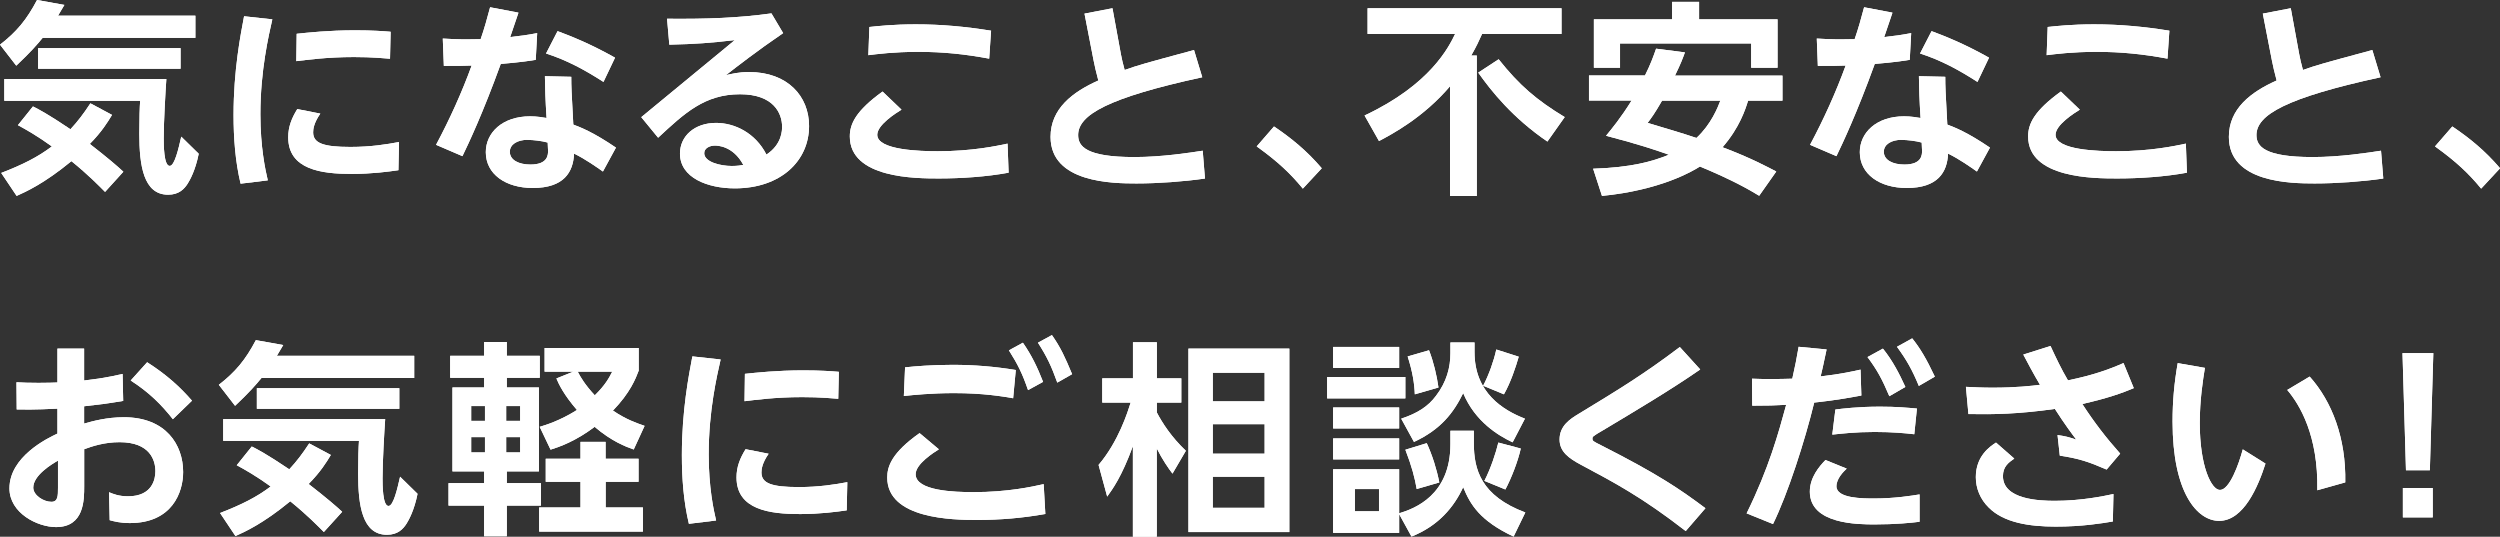 <?xml version="1.0" encoding="UTF-8"?><svg id="b" xmlns="http://www.w3.org/2000/svg" width="330.75" height="71.01" viewBox="0 0 330.75 71.01"><rect x="0" y="0" width="330.75" height="71.01" fill="#333333" stroke="none"/><defs><style>.d{fill:#fff;}</style></defs><g id="c"><g><g><path class="d" d="M5.64,5.01c-.71,.87-1.55,1.85-3.49,3.68L0,5.91C2.18,4.22,3.51,2.64,4.9,0l3.62,.65c-.41,.68-.52,.87-.84,1.42H25.85v2.94H5.64ZM13.89,25.38c-.74-.74-2.18-2.23-4.44-4.06-3.65,3-6.05,4.06-7.25,4.6L.16,22.88c2.83-1.09,4.88-2.12,6.7-3.51-1.93-1.39-3.38-2.21-4.49-2.81l1.99-2.48c.76,.38,2.02,1.04,4.96,3.02,.98-1.06,1.69-1.99,2.64-3.43l2.86,1.53c-.54,.9-1.33,2.21-2.94,3.84,2.42,1.88,3.68,2.97,4.44,3.68l-2.42,2.67ZM.57,10.46H22.01c-.11,1.58-.35,5.61-.35,7.84,0,.76,0,3.65,.79,3.65,.65,0,1.17-2.29,1.53-3.87l2.31,2.26c-.44,2.21-1.17,3.49-1.44,3.92-.46,.74-1.17,1.5-2.61,1.5-3.27,0-3.81-3.9-3.81-8.06,0-2.02,.05-3.57,.11-4.36H.57v-2.89ZM23.89,6.37v2.72H5.04v-2.72H23.89Z"/><path class="d" d="M36.03,2.56c-.46,2.04-1.58,6.73-1.58,12.56,0,4.36,.65,7.35,.98,8.74l-3.6,.44c-.71-2.97-.93-6.05-.93-9.1,0-5.94,.93-10.6,1.39-13.05l3.73,.41Zm16.67,19.96c-1.31,.19-3.51,.49-6.18,.49-4,0-8.39-.57-8.39-4.85,0-1.39,.46-2.53,1.2-3.73l3.05,.6c-.87,1.25-.95,2.07-.95,2.48,0,1.42,1.31,1.93,4.93,1.93,2.72,0,4.82-.35,6.43-.65l-.08,3.73ZM39.25,4.47c1.53-.16,4.22-.46,7.74-.46,2.32,0,3.68,.11,4.69,.19l-.08,3.57c-.68-.05-2.31-.22-4.77-.22-3.57,0-6.29,.38-7.63,.54l.05-3.62Z"/><path class="d" d="M68.59,1.69c-.16,.49-.74,2.15-1.09,3.21,1.47-.16,2.15-.25,3.57-.52l-.19,3.54c-1.96,.33-4.11,.49-4.63,.54-2.37,6.54-4.28,10.57-5.07,12.2l-3.49-1.5c1.8-3.38,3.4-6.89,4.71-10.49-1.2,.05-1.85,.05-3.68,.05l-.14-3.62c2.31,.14,2.89,.11,5.01,.08,.54-1.58,.79-2.51,1.25-4.22l3.73,.71Zm11.17,21c-.74-.52-2.29-1.63-3.81-2.37-.11,2.45-1.33,4.55-5.47,4.55-3.57,0-6.21-1.82-6.21-4.74,0-2.56,2.18-4.74,5.86-4.74,.93,0,1.69,.14,2.18,.22-.16-2.53-.19-3.76-.22-5.53l3.49,.08c0,1.36,.03,1.85,.27,6.32,1.01,.38,2.72,1.06,5.64,3.05l-1.72,3.16Zm-9.97-4.19c-1.33,0-2.34,.6-2.34,1.58,0,1.12,1.23,1.69,2.72,1.69,2.34,0,2.34-1.31,2.34-1.85,0-.16-.03-.27-.05-1.06-.79-.22-1.91-.35-2.67-.35Zm3.98-14.38c1.61,.6,4.22,1.61,7.6,3.51l-1.53,3.21c-2.4-1.55-4.85-2.89-7.6-3.76l1.53-2.97Z"/><path class="d" d="M84.84,15.5l12.37-10.19c-3.32,.38-5.15,.52-8.66,.6l-.3-3.43c5.31,.05,9.51-.11,13.81-.71l1.55,2.61c-3.54,2.42-6.02,4.36-7.57,5.56,.74-.16,1.66-.41,3.05-.41,5.12,0,7.95,3.21,7.95,7.14,0,4.6-3.73,8.25-9.83,8.25-3.57,0-7.25-1.39-7.25-4.6,0-2.34,1.96-4.06,4.77-4.06,2.45,0,5.2,1.31,6.67,4.19,2.07-1.36,2.07-3.24,2.07-3.7,0-1.72-1.09-4.28-5.56-4.28-4.69,0-7.35,2.51-10.84,5.75l-2.23-2.72Zm9.75,3.76c-.71,0-1.42,.35-1.42,1.01,0,1.17,2.15,1.69,3.65,1.69,.71,0,1.23-.08,1.52-.14-1.36-2.56-3.49-2.56-3.76-2.56Z"/><path class="d" d="M133.43,22.85c-2.94,.54-6.26,.76-9.23,.76s-11.77,0-11.77-5.56c0-1.66,.79-3.38,4.33-5.94l2.51,2.4c-.76,.46-3.21,2.02-3.21,3.32,0,2.04,5.72,2.18,8.01,2.18,4.55,0,7.84-.71,9.23-1.01l.14,3.84Zm-2.56-15.09c-3.21-.6-6.1-.9-9.37-.9s-5.47,.3-6.62,.44l.14-3.73c1.04-.11,3.1-.35,6.13-.35,3.46,0,6.56,.3,9.97,.84l-.25,3.7Z"/><path class="d" d="M143.48,1.8l3.7-.71,1.12,6.1c.05,.35,.3,1.39,.49,2.07,1.77-.63,2.51-.84,9.18-2.64l1.09,3.6c-12.5,2.72-16.42,4.98-16.42,7.65,0,1.47,1.01,2.91,7.44,2.91,3.6,0,7.3-.57,9.04-.84l.3,3.68c-2.83,.41-6.21,.65-9.07,.65-3.13,0-11.36-.08-11.36-6.16,0-3.73,2.91-5.94,6.32-7.46-.27-.98-.52-2.1-.63-2.67l-1.2-6.18Z"/><path class="d" d="M172.36,24.95c-1.63-1.99-3.3-3.57-6.1-5.58l2.29-2.64c2.34,1.58,4.33,3.21,6.32,5.53l-2.51,2.7Z"/><path class="d" d="M191.84,11.41c-3.49,4.11-7.63,6.32-9.4,7.25l-1.91-3.38c8.72-4.09,11.17-9.1,11.98-10.79h-11.58V1.09h25.66v3.4h-10.51c-.35,.79-.79,1.74-1.44,2.86h.74V25.93h-3.54V11.41Zm6.43-3.57c2.75,3.46,5.01,5.39,8.74,7.65l-2.29,3.24c-4.63-3.16-7.41-6.67-9.15-9.12l2.7-1.77Z"/><path class="d" d="M222.91,6.95c-.3,.82-.54,1.47-1.31,3.05h14.22v3.32h-4.55c-.33,1.09-1.12,3.57-3.38,6.16,3.81,1.44,5.91,2.59,7.11,3.21l-2.26,3.21c-1.23-.74-3.32-1.99-7.84-3.87-.93,.6-5.2,3.13-12.96,3.89l-1.17-3.6c5.01-.16,7.84-.95,10.02-1.85-1.47-.52-3.73-1.31-8.31-2.51,.74-.9,1.96-2.37,3.38-4.66h-5.64v-3.32h7.41c.74-1.47,1.12-2.53,1.47-3.54l3.81,.49Zm-12.04-4.39h10.35V.25h3.57V2.56h10.38v6.4h-3.49v-3.21h-17.35v3.21h-3.46V2.56Zm9.02,10.76c-.98,1.69-1.36,2.21-1.91,2.94,2.18,.65,4.6,1.36,6.46,1.99,1.96-1.82,2.83-4.06,3.16-4.93h-7.71Z"/><path class="d" d="M250.37,1.69c-.16,.49-.74,2.15-1.09,3.21,1.47-.16,2.15-.25,3.57-.52l-.19,3.54c-1.96,.33-4.11,.49-4.63,.54-2.37,6.54-4.28,10.57-5.07,12.2l-3.49-1.5c1.8-3.38,3.4-6.89,4.71-10.49-1.2,.05-1.85,.05-3.68,.05l-.14-3.62c2.31,.14,2.89,.11,5.01,.08,.54-1.58,.79-2.51,1.25-4.22l3.73,.71Zm11.17,21c-.74-.52-2.29-1.63-3.81-2.37-.11,2.45-1.33,4.55-5.47,4.55-3.57,0-6.21-1.82-6.21-4.74,0-2.56,2.18-4.74,5.86-4.74,.93,0,1.69,.14,2.18,.22-.16-2.53-.19-3.76-.22-5.53l3.49,.08c0,1.36,.03,1.85,.27,6.32,1.01,.38,2.72,1.06,5.64,3.05l-1.72,3.16Zm-9.97-4.19c-1.33,0-2.34,.6-2.34,1.58,0,1.12,1.23,1.69,2.72,1.69,2.34,0,2.34-1.31,2.34-1.85,0-.16-.03-.27-.05-1.06-.79-.22-1.91-.35-2.67-.35Zm3.98-14.38c1.61,.6,4.22,1.61,7.6,3.51l-1.53,3.21c-2.4-1.55-4.85-2.89-7.6-3.76l1.53-2.97Z"/><path class="d" d="M289.32,22.85c-2.94,.54-6.26,.76-9.23,.76s-11.77,0-11.77-5.56c0-1.66,.79-3.38,4.33-5.94l2.51,2.4c-.76,.46-3.21,2.02-3.21,3.32,0,2.04,5.72,2.18,8.01,2.18,4.55,0,7.84-.71,9.23-1.01l.14,3.84Zm-2.56-15.09c-3.21-.6-6.1-.9-9.37-.9s-5.47,.3-6.62,.44l.14-3.73c1.04-.11,3.1-.35,6.13-.35,3.46,0,6.56,.3,9.97,.84l-.25,3.7Z"/><path class="d" d="M299.37,1.8l3.7-.71,1.12,6.1c.05,.35,.3,1.39,.49,2.07,1.77-.63,2.51-.84,9.18-2.64l1.09,3.6c-12.5,2.72-16.42,4.98-16.42,7.65,0,1.47,1.01,2.91,7.44,2.91,3.6,0,7.3-.57,9.04-.84l.3,3.68c-2.83,.41-6.21,.65-9.07,.65-3.13,0-11.36-.08-11.36-6.16,0-3.73,2.91-5.94,6.32-7.46-.27-.98-.52-2.1-.63-2.67l-1.2-6.18Z"/><path class="d" d="M328.25,24.95c-1.63-1.99-3.3-3.57-6.1-5.58l2.29-2.64c2.34,1.58,4.33,3.21,6.32,5.53l-2.51,2.7Z"/><path class="d" d="M7.59,46.12h3.54v4.22c2.1-.27,2.97-.38,5.09-.87l.08,3.57c-2.29,.38-2.56,.41-5.17,.71v2.29c1.14-.33,3.02-.84,5.26-.84,5.56,0,7.84,3.65,7.84,7.25,0,2.64-1.42,6.75-7.05,6.75-1.28,0-2.07-.22-2.67-.38l-.08-3.7c.52,.22,1.28,.54,2.51,.54,3.24,0,3.62-2.32,3.62-3.32,0-1.44-.71-3.84-4.74-3.84-2.02,0-3.62,.54-4.68,.93v4.88c0,1.85,0,5.42-3.73,5.42-2.45,0-6.16-1.85-6.16-5.12,0-4.17,4.98-6.62,6.35-7.25v-3.3c-.74,.03-2.75,.16-5.39,.11l-.03-3.6c.84,.05,1.63,.08,2.91,.08s1.96-.03,2.51-.05v-4.47Zm.08,14.82c-.87,.49-3.27,1.96-3.27,3.57,0,1.01,1.36,1.88,2.4,1.88,.87,0,.87-.79,.87-1.88v-3.57Zm11.79-13.02c2.59,1.66,4.36,3.27,5.94,5.09l-2.53,2.45c-1.52-1.93-3.13-3.54-5.58-5.12l2.18-2.42Z"/><path class="d" d="M34.59,50.01c-.71,.87-1.55,1.85-3.49,3.68l-2.15-2.78c2.18-1.69,3.51-3.27,4.9-5.91l3.62,.65c-.41,.68-.52,.87-.84,1.42h18.17v2.94h-20.21Zm8.25,20.37c-.74-.74-2.18-2.23-4.44-4.06-3.65,3-6.05,4.06-7.25,4.6l-2.04-3.05c2.83-1.09,4.88-2.12,6.7-3.51-1.93-1.39-3.38-2.21-4.49-2.81l1.99-2.48c.76,.38,2.02,1.04,4.96,3.02,.98-1.06,1.69-1.99,2.64-3.43l2.86,1.53c-.54,.9-1.33,2.21-2.94,3.84,2.42,1.88,3.68,2.97,4.44,3.68l-2.42,2.67Zm-13.32-14.93h21.44c-.11,1.58-.35,5.61-.35,7.84,0,.76,0,3.65,.79,3.65,.65,0,1.17-2.29,1.53-3.87l2.31,2.26c-.44,2.21-1.17,3.49-1.44,3.92-.46,.74-1.17,1.5-2.61,1.5-3.27,0-3.81-3.9-3.81-8.06,0-2.02,.05-3.57,.11-4.36H29.53v-2.89Zm23.31-4.09v2.72h-18.85v-2.72h18.85Z"/><path class="d" d="M59.56,47.07h4.49v-1.82h3v1.82h4.36v2.91h-4.36v1.28h4.25v11.11h-4.25v1.55h4.52v2.97h-4.52v4.06h-3v-4.06h-4.71v-2.97h4.71v-1.55h-4.19v-11.11h4.19v-1.28h-4.49v-2.91Zm2.78,6.65v1.96h1.82v-1.96h-1.82Zm0,4.11v2.02h1.82v-2.02h-1.82Zm4.63-4.11v1.96h1.85v-1.96h-1.85Zm0,4.11v2.02h1.85v-2.02h-1.85Zm13.16,5.91v3.4h4.93v3.19h-13.73v-3.19h5.47v-3.4h-4.6v-3.05h4.6v-2.23h3.32v2.23h4.36v3.05h-4.36Zm4.36-14.68c-.38,1.01-1.12,2.91-3.4,5.26,1.77,1.2,3.16,1.66,4.19,2.02l-1.44,3.13c-1.01-.35-2.94-1.09-5.17-3-2.53,1.91-4.63,2.64-5.83,3.02l-1.44-3.02c.82-.25,2.64-.79,4.93-2.23-1.72-1.99-2.4-3.4-2.72-4.17l2.23-.9h-3.79v-3.13h12.45v3.02Zm-8.06,.11c.35,.68,.95,1.72,2.26,3.13,1.39-1.36,1.91-2.34,2.31-3.13h-4.58Z"/><path class="d" d="M95.34,47.56c-.46,2.04-1.58,6.73-1.58,12.56,0,4.36,.65,7.35,.98,8.74l-3.6,.44c-.71-2.97-.93-6.05-.93-9.1,0-5.94,.93-10.6,1.39-13.05l3.73,.41Zm16.67,19.96c-1.31,.19-3.51,.49-6.18,.49-4,0-8.39-.57-8.39-4.85,0-1.39,.46-2.53,1.2-3.73l3.05,.6c-.87,1.25-.95,2.07-.95,2.48,0,1.42,1.31,1.93,4.93,1.93,2.72,0,4.82-.35,6.43-.65l-.08,3.73Zm-13.46-18.06c1.53-.16,4.22-.46,7.74-.46,2.32,0,3.68,.11,4.69,.19l-.08,3.57c-.68-.05-2.31-.22-4.77-.22-3.57,0-6.29,.38-7.63,.54l.05-3.62Z"/><path class="d" d="M124.22,59.44c-.74,.46-3.08,1.96-3.08,3.3,0,2.21,5.15,2.37,7.65,2.37,4.52,0,7.74-.71,9.29-1.06l.22,3.95c-3.05,.54-5.96,.79-9.07,.79s-11.85-.11-11.85-5.61c0-1.44,.57-3.27,4.28-5.88l2.56,2.15Zm9.83-6.75c-1.42-.25-3.98-.68-7.82-.68-3.02,0-5.42,.25-6.65,.38l.16-3.79c1.31-.14,3.54-.33,6.29-.33,2.89,0,5.5,.22,8.36,.68l-.35,3.73Zm1.28-7.35c1.17,1.69,1.91,3.24,2.67,5.18l-1.99,1.09c-.76-2.21-1.33-3.35-2.53-5.26l1.85-1.01Zm3.84-1.01c1.14,1.63,1.72,2.89,2.67,5.17l-1.96,1.12c-.79-2.21-1.39-3.46-2.56-5.28l1.85-1.01Z"/><path class="d" d="M155.11,62.65c-.52-.68-1.33-1.85-2.07-3.32v11.68h-3.16v-11.98c-1.5,4.09-2.7,5.69-3.4,6.67l-1.14-4.19c2.64-3.11,3.84-6.97,4.25-8.25h-3.76v-3.21h4.06v-4.77h3.16v4.77h3.24v3.21h-3.24v1.31c.71,1.36,1.91,3.24,3.84,5.07l-1.77,3.02Zm15.47,7.74h-13.35v-24.27h13.35v24.27Zm-3.27-21.08h-6.86v3.79h6.86v-3.79Zm0,6.81h-6.86v3.9h6.86v-3.9Zm0,6.95h-6.86v4.11h6.86v-4.11Z"/><path class="d" d="M185.93,49.88v2.83h-10.35v-2.83h10.35Zm-.82-3.98v2.78h-8.74v-2.78h8.74Zm0,8.01v2.78h-8.74v-2.78h8.74Zm6.78,3.08h3.1v1.63c0,3.49,.93,6.97,6.81,9.18l-1.55,3.19c-4.41-2.07-5.72-4.19-6.67-6.54-1.23,2.67-3.3,5.12-6.84,6.54l-1.63-2.97v2.48h-8.74v-8.42h8.74v5.83c2.07-.63,6.78-2.4,6.78-9.15v-1.77Zm-6.78,1.01v2.78h-8.74v-2.78h8.74Zm-2.67,6.7h-3.19v2.94h3.19v-2.94Zm12.64-19.39v1.28c0,5.39,3.79,7.68,6.67,8.8l-1.63,3.13c-1.85-.87-4.96-2.72-6.54-6.51-1.28,2.61-2.94,4.79-6.51,6.46l-1.69-3.08c2.15-.71,3.57-1.63,4.6-3.02,1.42-1.85,1.91-3.79,1.91-5.64v-1.42h3.19Zm-7.65,19.39c-.25-1.47-.65-3-1.5-5.2l2.83-.87c.74,1.61,1.33,3.49,1.66,5.2l-3,.87Zm-.25-12.53c-.05-1.39-.3-3.02-.95-5.01l2.83-.82c.6,1.53,1.03,3.35,1.25,4.93l-3.13,.9Zm9.04-1.14c.74-1.39,1.42-3.3,1.74-4.79l2.97,.95c-.38,1.33-1.06,3.4-1.96,4.98l-2.75-1.14Zm4.98,8.31c-.38,1.72-1.28,4-2.04,5.42l-2.78-1.14c.84-1.61,1.55-3.79,1.85-5.07l2.97,.79Z"/><path class="d" d="M224.92,48.89c-3.84,2.67-8.74,5.58-12.8,8.01-1.44,.84-1.44,.87-1.44,1.14,0,.3,.11,.35,1.14,.87,7.41,3.76,10.4,5.77,13.81,8.33l-2.61,3.02c-5.69-4.41-9.26-6.32-13.86-8.77-1.63-.87-2.83-1.74-2.83-3.35,0-1.82,1.42-2.72,2.51-3.38,5.01-3.05,8.47-5.12,13.4-8.85l2.7,2.97Z"/><path class="d" d="M231.08,67.91c2.94-5.96,4.22-10.65,5.23-14.35-1.61,.08-2.26,.11-4.49,.11l-.03-3.57c.76,.03,1.5,.05,2.61,.05s1.82-.03,2.72-.05c.41-1.8,.54-2.53,.84-4.22l3.7,.35c-.49,2.32-.57,2.67-.79,3.57,2.61-.3,4.47-.71,5.28-.9l.11,3.43c-3.32,.63-5.45,.84-6.24,.93-1.25,5.12-3.49,12.07-5.45,16.07l-3.51-1.42Zm13.24-5.91c-.41,.38-1.36,1.31-1.36,2.34,0,1.61,3.49,1.61,5.01,1.61,2.7,0,5.04-.38,5.99-.54v3.62c-1.06,.14-3.21,.35-5.91,.35-2.18,0-8.61,0-8.61-4.33,0-1.91,1.28-3.38,2.07-4.19l2.81,1.14Zm8.93-4.55c-1.2-.14-2.89-.3-5.23-.3-2.59,0-4.36,.22-5.61,.35l.41-3.32c.87-.11,3-.38,5.91-.38,2.18,0,3.62,.14,4.88,.25l-.35,3.4Zm-4.14-11.33c1.25,1.55,2.15,3.27,2.97,5.07l-2.12,1.23c-.95-2.23-1.58-3.43-2.89-5.18l2.04-1.12Zm3.87-1.36c1.03,1.28,1.85,2.64,3,5.07l-2.12,1.23c-.87-2.12-1.61-3.43-2.89-5.18l2.02-1.12Z"/><path class="d" d="M278.72,62.13c-2.4-1.04-3.68-1.47-6.21-1.85l-.3-2.72c1.01,.14,1.44,.25,2.48,.6-.6-.79-1.58-2.1-2.83-4.06-4.82,.68-8.03,.74-11.44,.68l-.33-3.6c1.12,.05,2.1,.11,3.51,.11,3.16,0,5.26-.25,6.29-.38-.74-1.23-1.74-3.1-2.21-4l3.6-1.14c.71,1.53,1.44,3.08,2.31,4.55,3.32-.68,5.42-1.44,7.35-2.29l1.36,3.32c-1.36,.57-3.21,1.28-6.81,2.1,1.53,2.37,3.16,4.49,5.01,6.56l-1.8,2.12Zm.82,6.86c-1.47,.25-4.06,.68-7.57,.68s-6.86-.52-8.85-2.51c-1.12-1.09-1.72-2.53-1.72-4.03,0-2.81,1.88-4.06,2.67-4.58l2.42,2.12c-.79,.54-1.5,1.09-1.5,2.32,0,3.1,4.82,3.27,6.86,3.27,3.54,0,6.48-.63,7.76-.9l-.08,3.62Z"/><path class="d" d="M299.72,61.34c-.95,2.97-2.86,7.57-6.13,7.57-2.89,0-6.16-3.7-6.16-13.13,0-2.7,.22-5.09,.68-7.74l3.6,.63c-.25,1.53-.68,4.22-.68,7.3,0,5.75,1.55,8.85,2.67,8.85,1.28,0,2.51-3.46,3.02-5.37l3,1.88Zm6.86,3.51c.14-7.25-2.34-11.33-3.98-13.26l2.97-1.77c2.97,3.32,4.82,8.17,4.71,14l-3.7,1.04Z"/><path class="d" d="M321.93,46.72l-.46,15.5h-3.16l-.46-15.5h4.09Zm-4.03,17.84h3.95v3.89h-3.95v-3.89Z"/></g><g><path class="d" d="M5.64,5.01c-.71,.87-1.55,1.85-3.49,3.68L0,5.91C2.18,4.22,3.51,2.64,4.9,0l3.62,.65c-.41,.68-.52,.87-.84,1.42H25.85v2.94H5.64ZM13.89,25.38c-.74-.74-2.18-2.23-4.44-4.06-3.65,3-6.05,4.06-7.25,4.6L.16,22.88c2.83-1.09,4.88-2.12,6.7-3.51-1.93-1.39-3.38-2.21-4.49-2.81l1.99-2.48c.76,.38,2.02,1.04,4.96,3.02,.98-1.06,1.69-1.99,2.64-3.43l2.86,1.53c-.54,.9-1.33,2.21-2.94,3.84,2.42,1.88,3.68,2.97,4.44,3.68l-2.42,2.67ZM.57,10.46H22.01c-.11,1.58-.35,5.61-.35,7.84,0,.76,0,3.65,.79,3.65,.65,0,1.17-2.29,1.53-3.87l2.31,2.26c-.44,2.21-1.17,3.49-1.44,3.92-.46,.74-1.17,1.5-2.61,1.5-3.27,0-3.81-3.9-3.81-8.06,0-2.02,.05-3.57,.11-4.36H.57v-2.89ZM23.89,6.37v2.72H5.04v-2.72H23.89Z"/><path class="d" d="M36.03,2.56c-.46,2.04-1.58,6.73-1.58,12.56,0,4.36,.65,7.35,.98,8.74l-3.6,.44c-.71-2.97-.93-6.05-.93-9.1,0-5.94,.93-10.6,1.39-13.05l3.73,.41Zm16.67,19.96c-1.31,.19-3.51,.49-6.18,.49-4,0-8.39-.57-8.39-4.85,0-1.39,.46-2.53,1.2-3.73l3.05,.6c-.87,1.25-.95,2.07-.95,2.48,0,1.42,1.31,1.93,4.93,1.93,2.72,0,4.82-.35,6.43-.65l-.08,3.73ZM39.25,4.47c1.53-.16,4.22-.46,7.74-.46,2.32,0,3.68,.11,4.69,.19l-.08,3.57c-.68-.05-2.31-.22-4.77-.22-3.57,0-6.29,.38-7.63,.54l.05-3.62Z"/><path class="d" d="M68.59,1.69c-.16,.49-.74,2.15-1.09,3.21,1.47-.16,2.15-.25,3.57-.52l-.19,3.54c-1.96,.33-4.11,.49-4.63,.54-2.37,6.54-4.28,10.57-5.07,12.2l-3.49-1.5c1.8-3.38,3.4-6.89,4.71-10.49-1.2,.05-1.85,.05-3.68,.05l-.14-3.62c2.31,.14,2.89,.11,5.01,.08,.54-1.58,.79-2.51,1.25-4.22l3.73,.71Zm11.17,21c-.74-.52-2.29-1.63-3.81-2.37-.11,2.45-1.33,4.55-5.47,4.55-3.57,0-6.21-1.82-6.21-4.74,0-2.56,2.18-4.74,5.86-4.74,.93,0,1.69,.14,2.18,.22-.16-2.53-.19-3.76-.22-5.53l3.49,.08c0,1.36,.03,1.85,.27,6.32,1.01,.38,2.72,1.06,5.64,3.05l-1.72,3.16Zm-9.97-4.19c-1.33,0-2.34,.6-2.34,1.58,0,1.12,1.23,1.69,2.72,1.69,2.34,0,2.34-1.31,2.34-1.85,0-.16-.03-.27-.05-1.06-.79-.22-1.91-.35-2.67-.35Zm3.98-14.38c1.61,.6,4.22,1.61,7.6,3.51l-1.53,3.21c-2.4-1.55-4.85-2.89-7.6-3.76l1.53-2.97Z"/><path class="d" d="M84.84,15.5l12.37-10.19c-3.32,.38-5.15,.52-8.66,.6l-.3-3.43c5.31,.05,9.51-.11,13.81-.71l1.55,2.61c-3.54,2.42-6.02,4.36-7.57,5.56,.74-.16,1.66-.41,3.05-.41,5.12,0,7.95,3.21,7.95,7.14,0,4.6-3.73,8.25-9.83,8.25-3.57,0-7.25-1.39-7.25-4.6,0-2.34,1.96-4.06,4.77-4.06,2.45,0,5.2,1.31,6.67,4.19,2.07-1.36,2.07-3.24,2.07-3.7,0-1.72-1.09-4.28-5.56-4.28-4.69,0-7.35,2.51-10.84,5.75l-2.23-2.72Zm9.75,3.76c-.71,0-1.42,.35-1.42,1.01,0,1.17,2.15,1.69,3.65,1.69,.71,0,1.23-.08,1.52-.14-1.36-2.56-3.49-2.56-3.76-2.56Z"/><path class="d" d="M133.43,22.85c-2.94,.54-6.26,.76-9.23,.76s-11.77,0-11.77-5.56c0-1.66,.79-3.38,4.33-5.94l2.51,2.4c-.76,.46-3.21,2.02-3.21,3.32,0,2.04,5.72,2.18,8.01,2.18,4.55,0,7.84-.71,9.23-1.01l.14,3.84Zm-2.56-15.09c-3.21-.6-6.1-.9-9.37-.9s-5.47,.3-6.62,.44l.14-3.73c1.04-.11,3.1-.35,6.13-.35,3.46,0,6.56,.3,9.97,.84l-.25,3.7Z"/><path class="d" d="M143.48,1.8l3.7-.71,1.12,6.1c.05,.35,.3,1.39,.49,2.07,1.77-.63,2.51-.84,9.18-2.64l1.09,3.6c-12.5,2.72-16.42,4.98-16.42,7.65,0,1.47,1.01,2.91,7.44,2.91,3.6,0,7.3-.57,9.04-.84l.3,3.68c-2.83,.41-6.21,.65-9.07,.65-3.13,0-11.36-.08-11.36-6.16,0-3.73,2.91-5.94,6.32-7.46-.27-.98-.52-2.1-.63-2.67l-1.2-6.18Z"/><path class="d" d="M172.36,24.95c-1.63-1.99-3.3-3.57-6.1-5.58l2.29-2.64c2.34,1.58,4.33,3.21,6.32,5.53l-2.51,2.7Z"/><path class="d" d="M191.84,11.41c-3.49,4.11-7.63,6.32-9.4,7.25l-1.91-3.38c8.72-4.09,11.17-9.1,11.98-10.79h-11.58V1.09h25.66v3.4h-10.51c-.35,.79-.79,1.74-1.44,2.86h.74V25.93h-3.54V11.41Zm6.43-3.57c2.75,3.46,5.01,5.39,8.74,7.65l-2.29,3.24c-4.63-3.16-7.41-6.67-9.15-9.12l2.7-1.77Z"/><path class="d" d="M222.91,6.95c-.3,.82-.54,1.47-1.31,3.05h14.22v3.32h-4.55c-.33,1.09-1.12,3.57-3.38,6.16,3.81,1.44,5.91,2.59,7.11,3.21l-2.26,3.21c-1.23-.74-3.32-1.99-7.84-3.87-.93,.6-5.2,3.13-12.96,3.89l-1.17-3.6c5.01-.16,7.84-.95,10.02-1.85-1.47-.52-3.73-1.31-8.31-2.51,.74-.9,1.96-2.37,3.38-4.66h-5.64v-3.32h7.41c.74-1.47,1.12-2.53,1.47-3.54l3.81,.49Zm-12.04-4.39h10.35V.25h3.57V2.56h10.38v6.4h-3.49v-3.21h-17.35v3.21h-3.46V2.56Zm9.02,10.76c-.98,1.69-1.36,2.21-1.91,2.94,2.18,.65,4.6,1.36,6.46,1.99,1.96-1.82,2.83-4.06,3.16-4.93h-7.71Z"/><path class="d" d="M250.37,1.69c-.16,.49-.74,2.15-1.09,3.21,1.47-.16,2.15-.25,3.57-.52l-.19,3.54c-1.96,.33-4.11,.49-4.63,.54-2.37,6.54-4.28,10.57-5.07,12.2l-3.49-1.5c1.8-3.38,3.4-6.89,4.71-10.49-1.2,.05-1.85,.05-3.68,.05l-.14-3.62c2.31,.14,2.89,.11,5.01,.08,.54-1.58,.79-2.51,1.25-4.22l3.73,.71Zm11.17,21c-.74-.52-2.29-1.63-3.81-2.37-.11,2.45-1.33,4.55-5.47,4.55-3.57,0-6.21-1.82-6.21-4.74,0-2.56,2.18-4.74,5.86-4.74,.93,0,1.69,.14,2.18,.22-.16-2.53-.19-3.76-.22-5.53l3.49,.08c0,1.36,.03,1.85,.27,6.32,1.01,.38,2.72,1.06,5.64,3.05l-1.72,3.16Zm-9.97-4.19c-1.33,0-2.34,.6-2.34,1.58,0,1.12,1.23,1.69,2.72,1.69,2.34,0,2.34-1.31,2.34-1.85,0-.16-.03-.27-.05-1.06-.79-.22-1.91-.35-2.67-.35Zm3.98-14.38c1.61,.6,4.22,1.61,7.6,3.51l-1.53,3.21c-2.4-1.55-4.85-2.89-7.6-3.76l1.53-2.97Z"/><path class="d" d="M289.32,22.85c-2.94,.54-6.26,.76-9.23,.76s-11.77,0-11.77-5.56c0-1.66,.79-3.38,4.33-5.94l2.51,2.4c-.76,.46-3.21,2.02-3.21,3.32,0,2.04,5.72,2.18,8.01,2.18,4.55,0,7.84-.71,9.23-1.01l.14,3.84Zm-2.56-15.09c-3.21-.6-6.1-.9-9.37-.9s-5.47,.3-6.62,.44l.14-3.73c1.04-.11,3.1-.35,6.13-.35,3.46,0,6.56,.3,9.97,.84l-.25,3.7Z"/><path class="d" d="M299.37,1.8l3.7-.71,1.12,6.1c.05,.35,.3,1.39,.49,2.07,1.77-.63,2.51-.84,9.18-2.64l1.09,3.6c-12.5,2.72-16.42,4.98-16.42,7.65,0,1.47,1.01,2.91,7.44,2.91,3.6,0,7.3-.57,9.04-.84l.3,3.68c-2.83,.41-6.21,.65-9.07,.65-3.13,0-11.36-.08-11.36-6.16,0-3.73,2.91-5.94,6.32-7.46-.27-.98-.52-2.1-.63-2.67l-1.2-6.18Z"/><path class="d" d="M328.25,24.95c-1.63-1.99-3.3-3.57-6.1-5.58l2.29-2.64c2.34,1.58,4.33,3.21,6.32,5.53l-2.51,2.7Z"/><path class="d" d="M7.59,46.12h3.54v4.22c2.1-.27,2.97-.38,5.09-.87l.08,3.57c-2.29,.38-2.56,.41-5.17,.71v2.29c1.14-.33,3.02-.84,5.26-.84,5.56,0,7.84,3.65,7.84,7.25,0,2.64-1.42,6.75-7.05,6.75-1.28,0-2.07-.22-2.67-.38l-.08-3.7c.52,.22,1.28,.54,2.51,.54,3.24,0,3.62-2.32,3.62-3.32,0-1.44-.71-3.84-4.74-3.84-2.02,0-3.62,.54-4.68,.93v4.88c0,1.85,0,5.42-3.73,5.42-2.45,0-6.16-1.85-6.16-5.12,0-4.17,4.98-6.62,6.35-7.25v-3.3c-.74,.03-2.75,.16-5.39,.11l-.03-3.6c.84,.05,1.63,.08,2.91,.08s1.96-.03,2.51-.05v-4.47Zm.08,14.82c-.87,.49-3.27,1.96-3.27,3.57,0,1.01,1.36,1.88,2.4,1.88,.87,0,.87-.79,.87-1.88v-3.57Zm11.79-13.02c2.59,1.66,4.36,3.27,5.94,5.09l-2.53,2.45c-1.52-1.93-3.13-3.54-5.58-5.12l2.18-2.42Z"/><path class="d" d="M34.59,50.01c-.71,.87-1.55,1.85-3.49,3.68l-2.15-2.78c2.18-1.69,3.51-3.27,4.9-5.91l3.62,.65c-.41,.68-.52,.87-.84,1.42h18.17v2.94h-20.21Zm8.25,20.37c-.74-.74-2.18-2.23-4.44-4.06-3.65,3-6.05,4.06-7.25,4.6l-2.04-3.05c2.83-1.09,4.88-2.12,6.7-3.51-1.93-1.39-3.38-2.21-4.49-2.81l1.99-2.48c.76,.38,2.02,1.04,4.96,3.02,.98-1.06,1.69-1.99,2.64-3.43l2.86,1.53c-.54,.9-1.33,2.21-2.94,3.84,2.42,1.88,3.68,2.97,4.44,3.68l-2.42,2.67Zm-13.32-14.93h21.44c-.11,1.58-.35,5.61-.35,7.84,0,.76,0,3.65,.79,3.65,.65,0,1.17-2.29,1.53-3.87l2.31,2.26c-.44,2.21-1.17,3.49-1.44,3.92-.46,.74-1.17,1.5-2.61,1.5-3.27,0-3.81-3.9-3.81-8.06,0-2.02,.05-3.57,.11-4.36H29.53v-2.89Zm23.31-4.09v2.72h-18.85v-2.72h18.85Z"/><path class="d" d="M59.56,47.07h4.49v-1.82h3v1.82h4.36v2.91h-4.36v1.28h4.25v11.11h-4.25v1.55h4.52v2.97h-4.52v4.06h-3v-4.06h-4.71v-2.97h4.71v-1.55h-4.19v-11.11h4.19v-1.28h-4.49v-2.91Zm2.78,6.65v1.96h1.82v-1.96h-1.82Zm0,4.11v2.02h1.82v-2.02h-1.82Zm4.63-4.11v1.96h1.85v-1.96h-1.85Zm0,4.11v2.02h1.85v-2.02h-1.85Zm13.16,5.91v3.4h4.93v3.19h-13.73v-3.19h5.47v-3.4h-4.6v-3.05h4.6v-2.23h3.32v2.23h4.36v3.05h-4.36Zm4.36-14.68c-.38,1.01-1.12,2.91-3.4,5.26,1.77,1.2,3.16,1.66,4.19,2.02l-1.44,3.13c-1.01-.35-2.94-1.09-5.17-3-2.53,1.91-4.63,2.64-5.83,3.02l-1.44-3.02c.82-.25,2.64-.79,4.93-2.23-1.72-1.99-2.4-3.4-2.72-4.17l2.23-.9h-3.79v-3.13h12.45v3.02Zm-8.06,.11c.35,.68,.95,1.72,2.26,3.13,1.39-1.36,1.91-2.34,2.31-3.13h-4.58Z"/><path class="d" d="M95.34,47.56c-.46,2.04-1.58,6.73-1.58,12.56,0,4.36,.65,7.35,.98,8.74l-3.6,.44c-.71-2.97-.93-6.05-.93-9.1,0-5.94,.93-10.6,1.39-13.05l3.73,.41Zm16.67,19.96c-1.31,.19-3.51,.49-6.18,.49-4,0-8.39-.57-8.39-4.85,0-1.39,.46-2.53,1.2-3.73l3.05,.6c-.87,1.25-.95,2.07-.95,2.48,0,1.42,1.31,1.93,4.93,1.93,2.72,0,4.82-.35,6.43-.65l-.08,3.73Zm-13.46-18.06c1.53-.16,4.22-.46,7.74-.46,2.32,0,3.68,.11,4.69,.19l-.08,3.57c-.68-.05-2.31-.22-4.77-.22-3.57,0-6.29,.38-7.63,.54l.05-3.62Z"/><path class="d" d="M124.22,59.44c-.74,.46-3.08,1.96-3.08,3.3,0,2.21,5.15,2.37,7.65,2.37,4.52,0,7.74-.71,9.29-1.06l.22,3.95c-3.05,.54-5.96,.79-9.07,.79s-11.85-.11-11.85-5.61c0-1.44,.57-3.27,4.28-5.88l2.56,2.15Zm9.83-6.75c-1.42-.25-3.98-.68-7.82-.68-3.02,0-5.42,.25-6.65,.38l.16-3.79c1.31-.14,3.54-.33,6.29-.33,2.89,0,5.5,.22,8.36,.68l-.35,3.73Zm1.28-7.35c1.17,1.69,1.91,3.24,2.67,5.18l-1.99,1.09c-.76-2.21-1.33-3.35-2.53-5.26l1.85-1.01Zm3.84-1.01c1.14,1.63,1.72,2.89,2.67,5.17l-1.96,1.12c-.79-2.21-1.39-3.46-2.56-5.28l1.85-1.01Z"/><path class="d" d="M155.11,62.65c-.52-.68-1.33-1.85-2.07-3.32v11.68h-3.16v-11.98c-1.5,4.09-2.7,5.69-3.4,6.67l-1.14-4.19c2.64-3.11,3.84-6.97,4.25-8.25h-3.76v-3.21h4.06v-4.77h3.16v4.77h3.24v3.21h-3.24v1.31c.71,1.36,1.91,3.24,3.84,5.07l-1.77,3.02Zm15.47,7.74h-13.35v-24.27h13.35v24.27Zm-3.27-21.08h-6.86v3.79h6.86v-3.79Zm0,6.81h-6.86v3.9h6.86v-3.9Zm0,6.95h-6.86v4.11h6.86v-4.11Z"/><path class="d" d="M185.93,49.88v2.83h-10.35v-2.83h10.35Zm-.82-3.98v2.78h-8.74v-2.78h8.74Zm0,8.01v2.78h-8.74v-2.78h8.74Zm6.78,3.08h3.1v1.63c0,3.49,.93,6.97,6.81,9.18l-1.55,3.19c-4.41-2.07-5.72-4.19-6.67-6.54-1.23,2.67-3.3,5.12-6.84,6.54l-1.63-2.97v2.48h-8.74v-8.42h8.74v5.83c2.07-.63,6.78-2.4,6.78-9.15v-1.77Zm-6.78,1.01v2.78h-8.74v-2.78h8.74Zm-2.67,6.7h-3.19v2.94h3.19v-2.94Zm12.64-19.39v1.28c0,5.39,3.79,7.68,6.67,8.8l-1.63,3.13c-1.85-.87-4.96-2.72-6.54-6.51-1.28,2.61-2.94,4.79-6.51,6.46l-1.69-3.08c2.15-.71,3.57-1.63,4.6-3.02,1.42-1.85,1.91-3.79,1.91-5.64v-1.42h3.19Zm-7.65,19.39c-.25-1.47-.65-3-1.5-5.2l2.83-.87c.74,1.61,1.33,3.49,1.66,5.2l-3,.87Zm-.25-12.53c-.05-1.39-.3-3.02-.95-5.01l2.83-.82c.6,1.53,1.03,3.35,1.25,4.93l-3.13,.9Zm9.04-1.14c.74-1.39,1.42-3.3,1.74-4.79l2.97,.95c-.38,1.33-1.06,3.4-1.96,4.98l-2.75-1.14Zm4.98,8.31c-.38,1.72-1.28,4-2.04,5.42l-2.78-1.14c.84-1.61,1.55-3.79,1.85-5.07l2.97,.79Z"/><path class="d" d="M224.92,48.89c-3.84,2.67-8.74,5.58-12.8,8.01-1.44,.84-1.44,.87-1.44,1.14,0,.3,.11,.35,1.14,.87,7.41,3.76,10.4,5.77,13.81,8.33l-2.61,3.02c-5.69-4.41-9.26-6.32-13.86-8.77-1.63-.87-2.83-1.74-2.83-3.35,0-1.82,1.42-2.72,2.51-3.38,5.01-3.05,8.47-5.12,13.4-8.85l2.7,2.97Z"/><path class="d" d="M231.08,67.91c2.94-5.96,4.22-10.65,5.23-14.35-1.61,.08-2.26,.11-4.49,.11l-.03-3.57c.76,.03,1.5,.05,2.61,.05s1.82-.03,2.72-.05c.41-1.8,.54-2.53,.84-4.22l3.7,.35c-.49,2.32-.57,2.67-.79,3.57,2.61-.3,4.47-.71,5.28-.9l.11,3.43c-3.32,.63-5.45,.84-6.24,.93-1.25,5.12-3.49,12.07-5.45,16.07l-3.51-1.42Zm13.24-5.91c-.41,.38-1.36,1.31-1.36,2.34,0,1.61,3.49,1.61,5.01,1.61,2.7,0,5.04-.38,5.99-.54v3.62c-1.06,.14-3.21,.35-5.91,.35-2.18,0-8.61,0-8.61-4.33,0-1.91,1.28-3.38,2.07-4.19l2.81,1.14Zm8.93-4.55c-1.2-.14-2.89-.3-5.23-.3-2.59,0-4.36,.22-5.61,.35l.41-3.32c.87-.11,3-.38,5.91-.38,2.18,0,3.62,.14,4.88,.25l-.35,3.4Zm-4.14-11.33c1.25,1.55,2.15,3.27,2.97,5.07l-2.12,1.23c-.95-2.23-1.58-3.43-2.89-5.18l2.04-1.12Zm3.87-1.36c1.03,1.28,1.85,2.64,3,5.07l-2.12,1.23c-.87-2.12-1.61-3.43-2.89-5.18l2.02-1.12Z"/><path class="d" d="M278.72,62.13c-2.4-1.04-3.68-1.47-6.21-1.85l-.3-2.72c1.01,.14,1.44,.25,2.48,.6-.6-.79-1.58-2.1-2.83-4.06-4.82,.68-8.03,.74-11.44,.68l-.33-3.6c1.12,.05,2.1,.11,3.51,.11,3.16,0,5.26-.25,6.29-.38-.74-1.23-1.74-3.1-2.21-4l3.6-1.14c.71,1.53,1.44,3.08,2.31,4.55,3.32-.68,5.42-1.44,7.35-2.29l1.36,3.32c-1.36,.57-3.21,1.28-6.81,2.1,1.53,2.37,3.16,4.49,5.01,6.56l-1.8,2.12Zm.82,6.86c-1.47,.25-4.06,.68-7.57,.68s-6.86-.52-8.85-2.51c-1.12-1.09-1.72-2.53-1.72-4.03,0-2.81,1.88-4.06,2.67-4.58l2.42,2.12c-.79,.54-1.5,1.09-1.5,2.32,0,3.1,4.82,3.27,6.86,3.27,3.54,0,6.48-.63,7.76-.9l-.08,3.62Z"/><path class="d" d="M299.72,61.34c-.95,2.97-2.86,7.57-6.13,7.57-2.89,0-6.16-3.7-6.16-13.13,0-2.7,.22-5.09,.68-7.74l3.6,.63c-.25,1.53-.68,4.22-.68,7.3,0,5.75,1.55,8.85,2.67,8.85,1.28,0,2.51-3.46,3.02-5.37l3,1.88Zm6.86,3.51c.14-7.25-2.34-11.33-3.98-13.26l2.97-1.77c2.97,3.32,4.82,8.17,4.71,14l-3.7,1.04Z"/><path class="d" d="M321.93,46.72l-.46,15.5h-3.16l-.46-15.5h4.09Zm-4.03,17.84h3.95v3.89h-3.95v-3.89Z"/></g></g></g></svg>